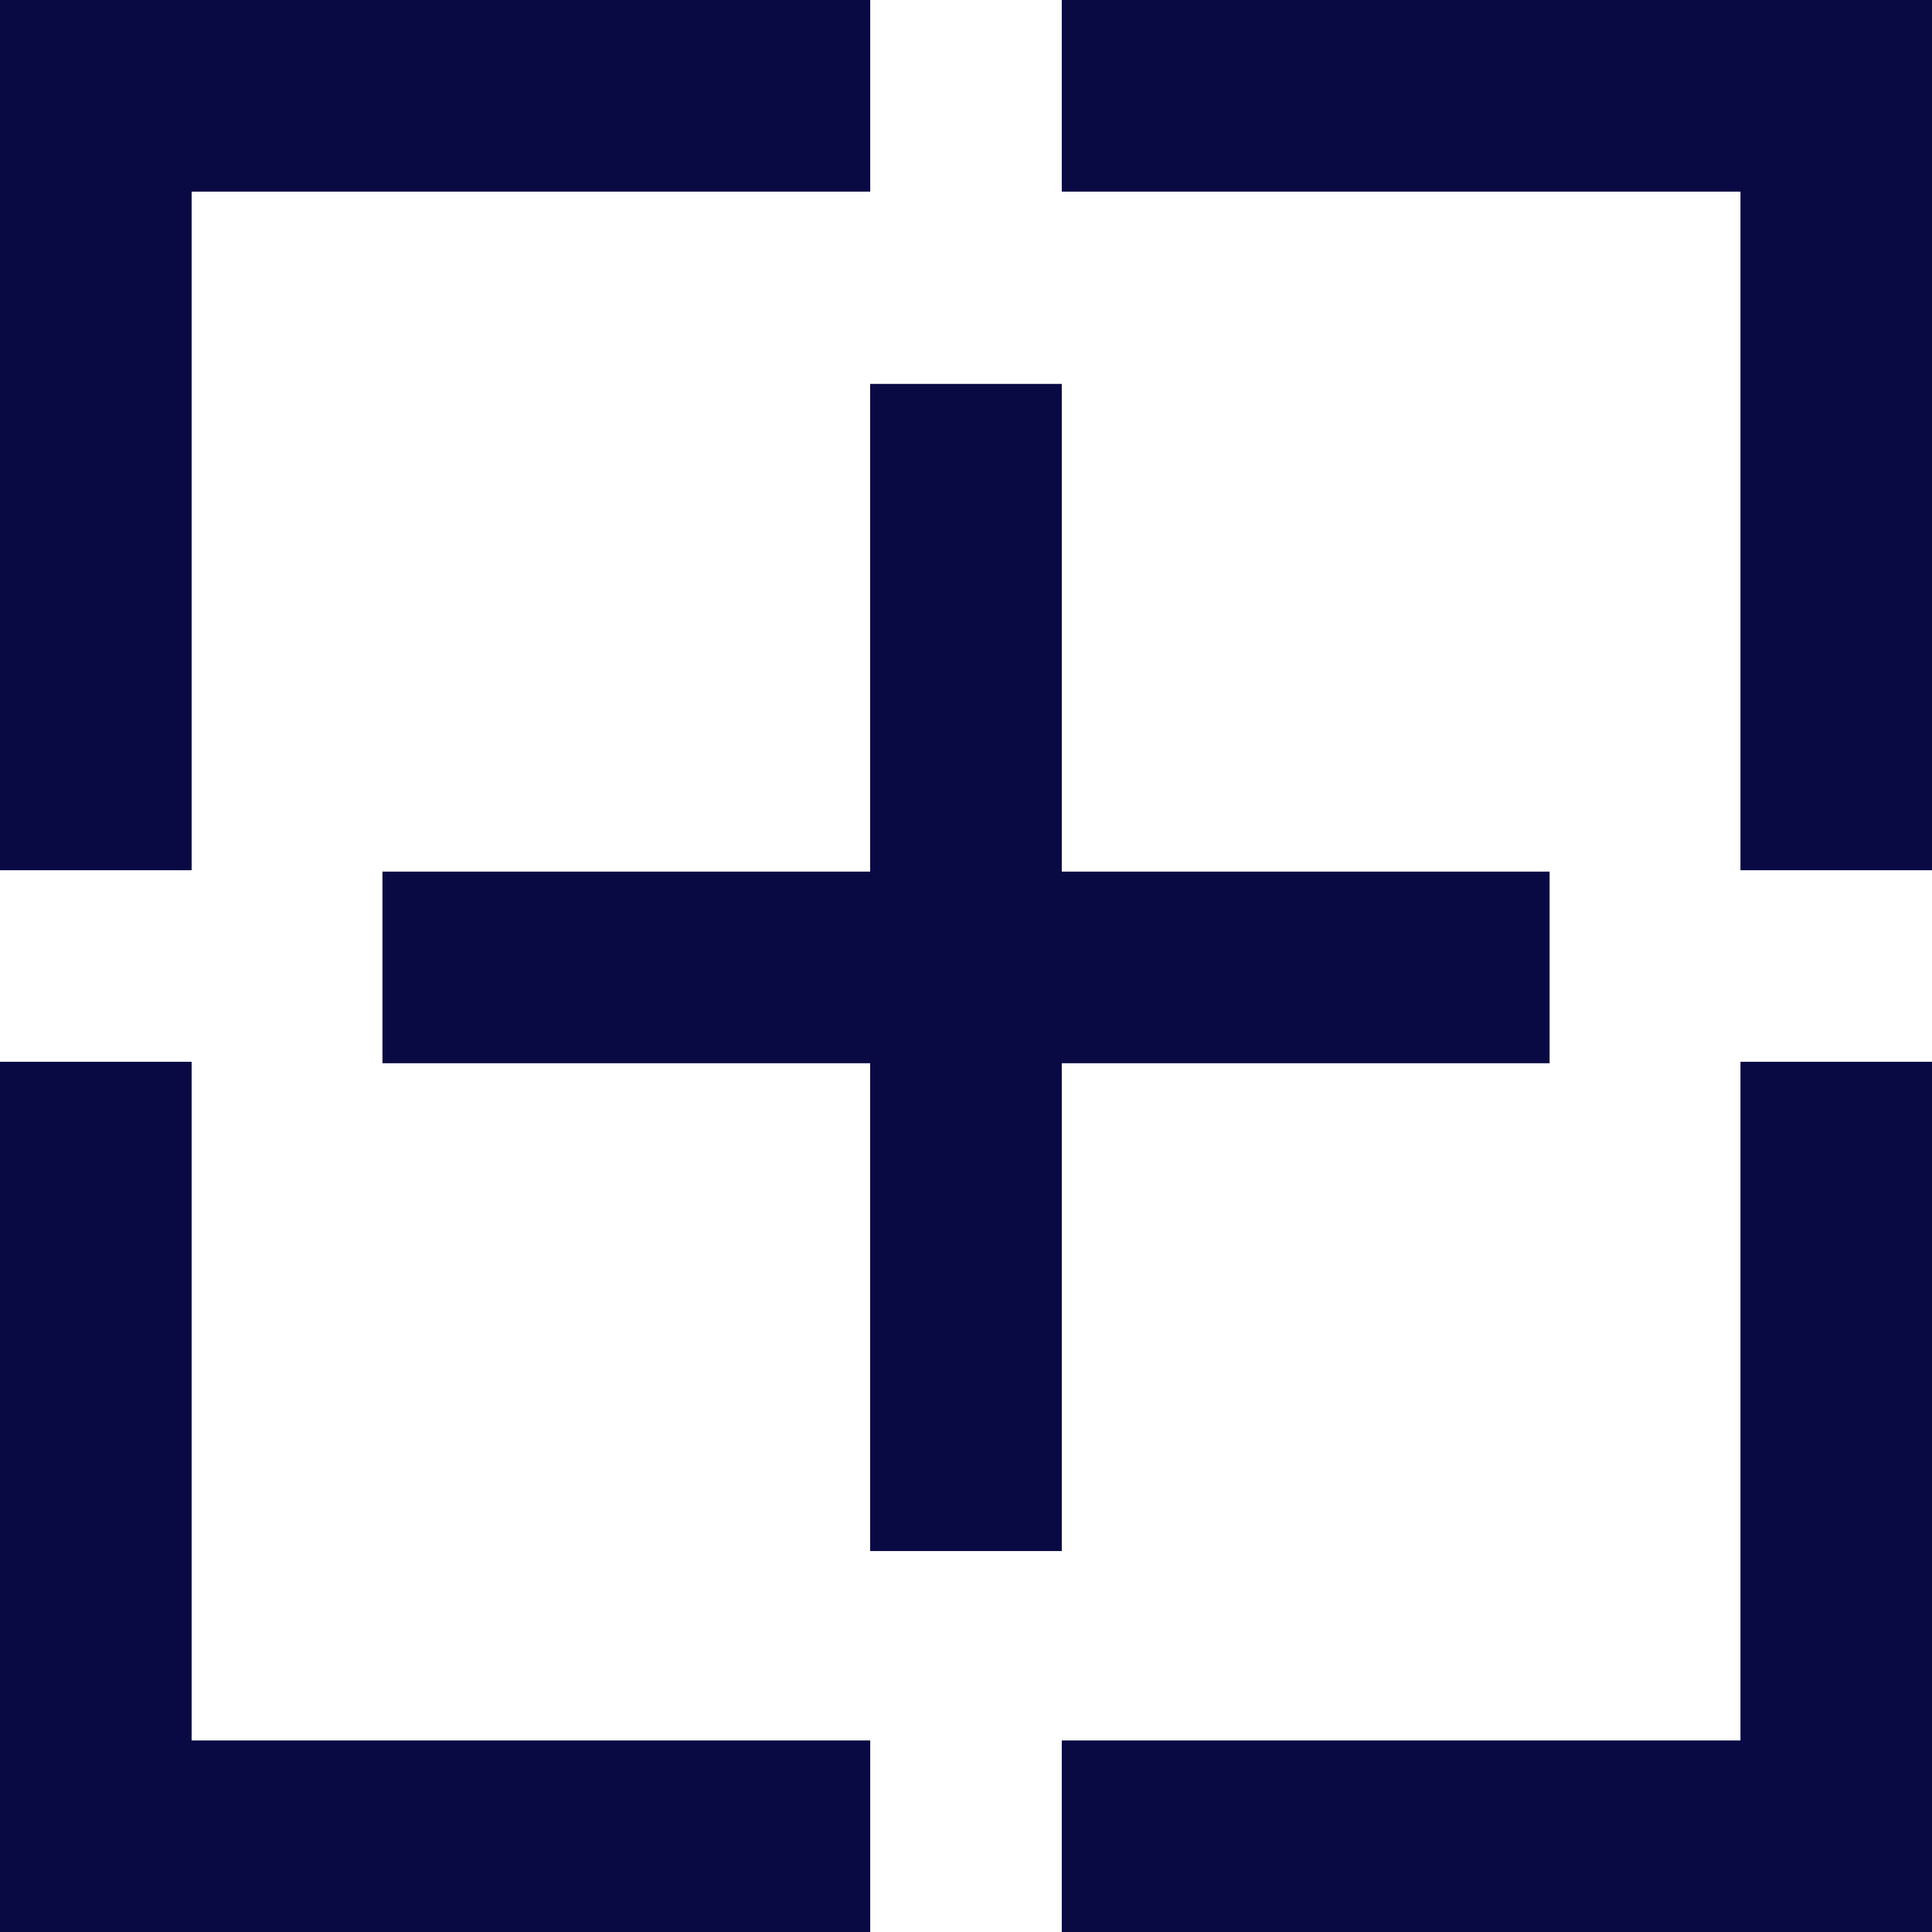 <?xml version="1.0" encoding="UTF-8"?>
<svg xmlns="http://www.w3.org/2000/svg" width="126" height="126" viewBox="0 0 126 126" fill="none">
  <g clip-path="url(#clip0_1333_18232)">
    <path d="M69.246 12.497V0H126V56.754H113.509V12.497H69.246Z" fill="#090944"></path>
    <path d="M12.497 56.754H0V0H56.754V12.497H12.497V56.754Z" fill="#090944"></path>
    <path d="M56.754 113.509V126H0V69.246H12.497V113.509H56.754Z" fill="#090944"></path>
    <path d="M113.509 69.246H126V126H69.246V113.509H113.509V69.246Z" fill="#090944"></path>
    <path d="M69.246 25.037H56.749V101.156H69.246V25.037Z" fill="#090944"></path>
    <path d="M101.061 56.844H24.942V69.341H101.061V56.844Z" fill="#090944"></path>
  </g>
  <defs>
    <clipPath id="clip0_1333_18232">
      <rect width="126" height="126" fill="white"></rect>
    </clipPath>
  </defs>
</svg>
